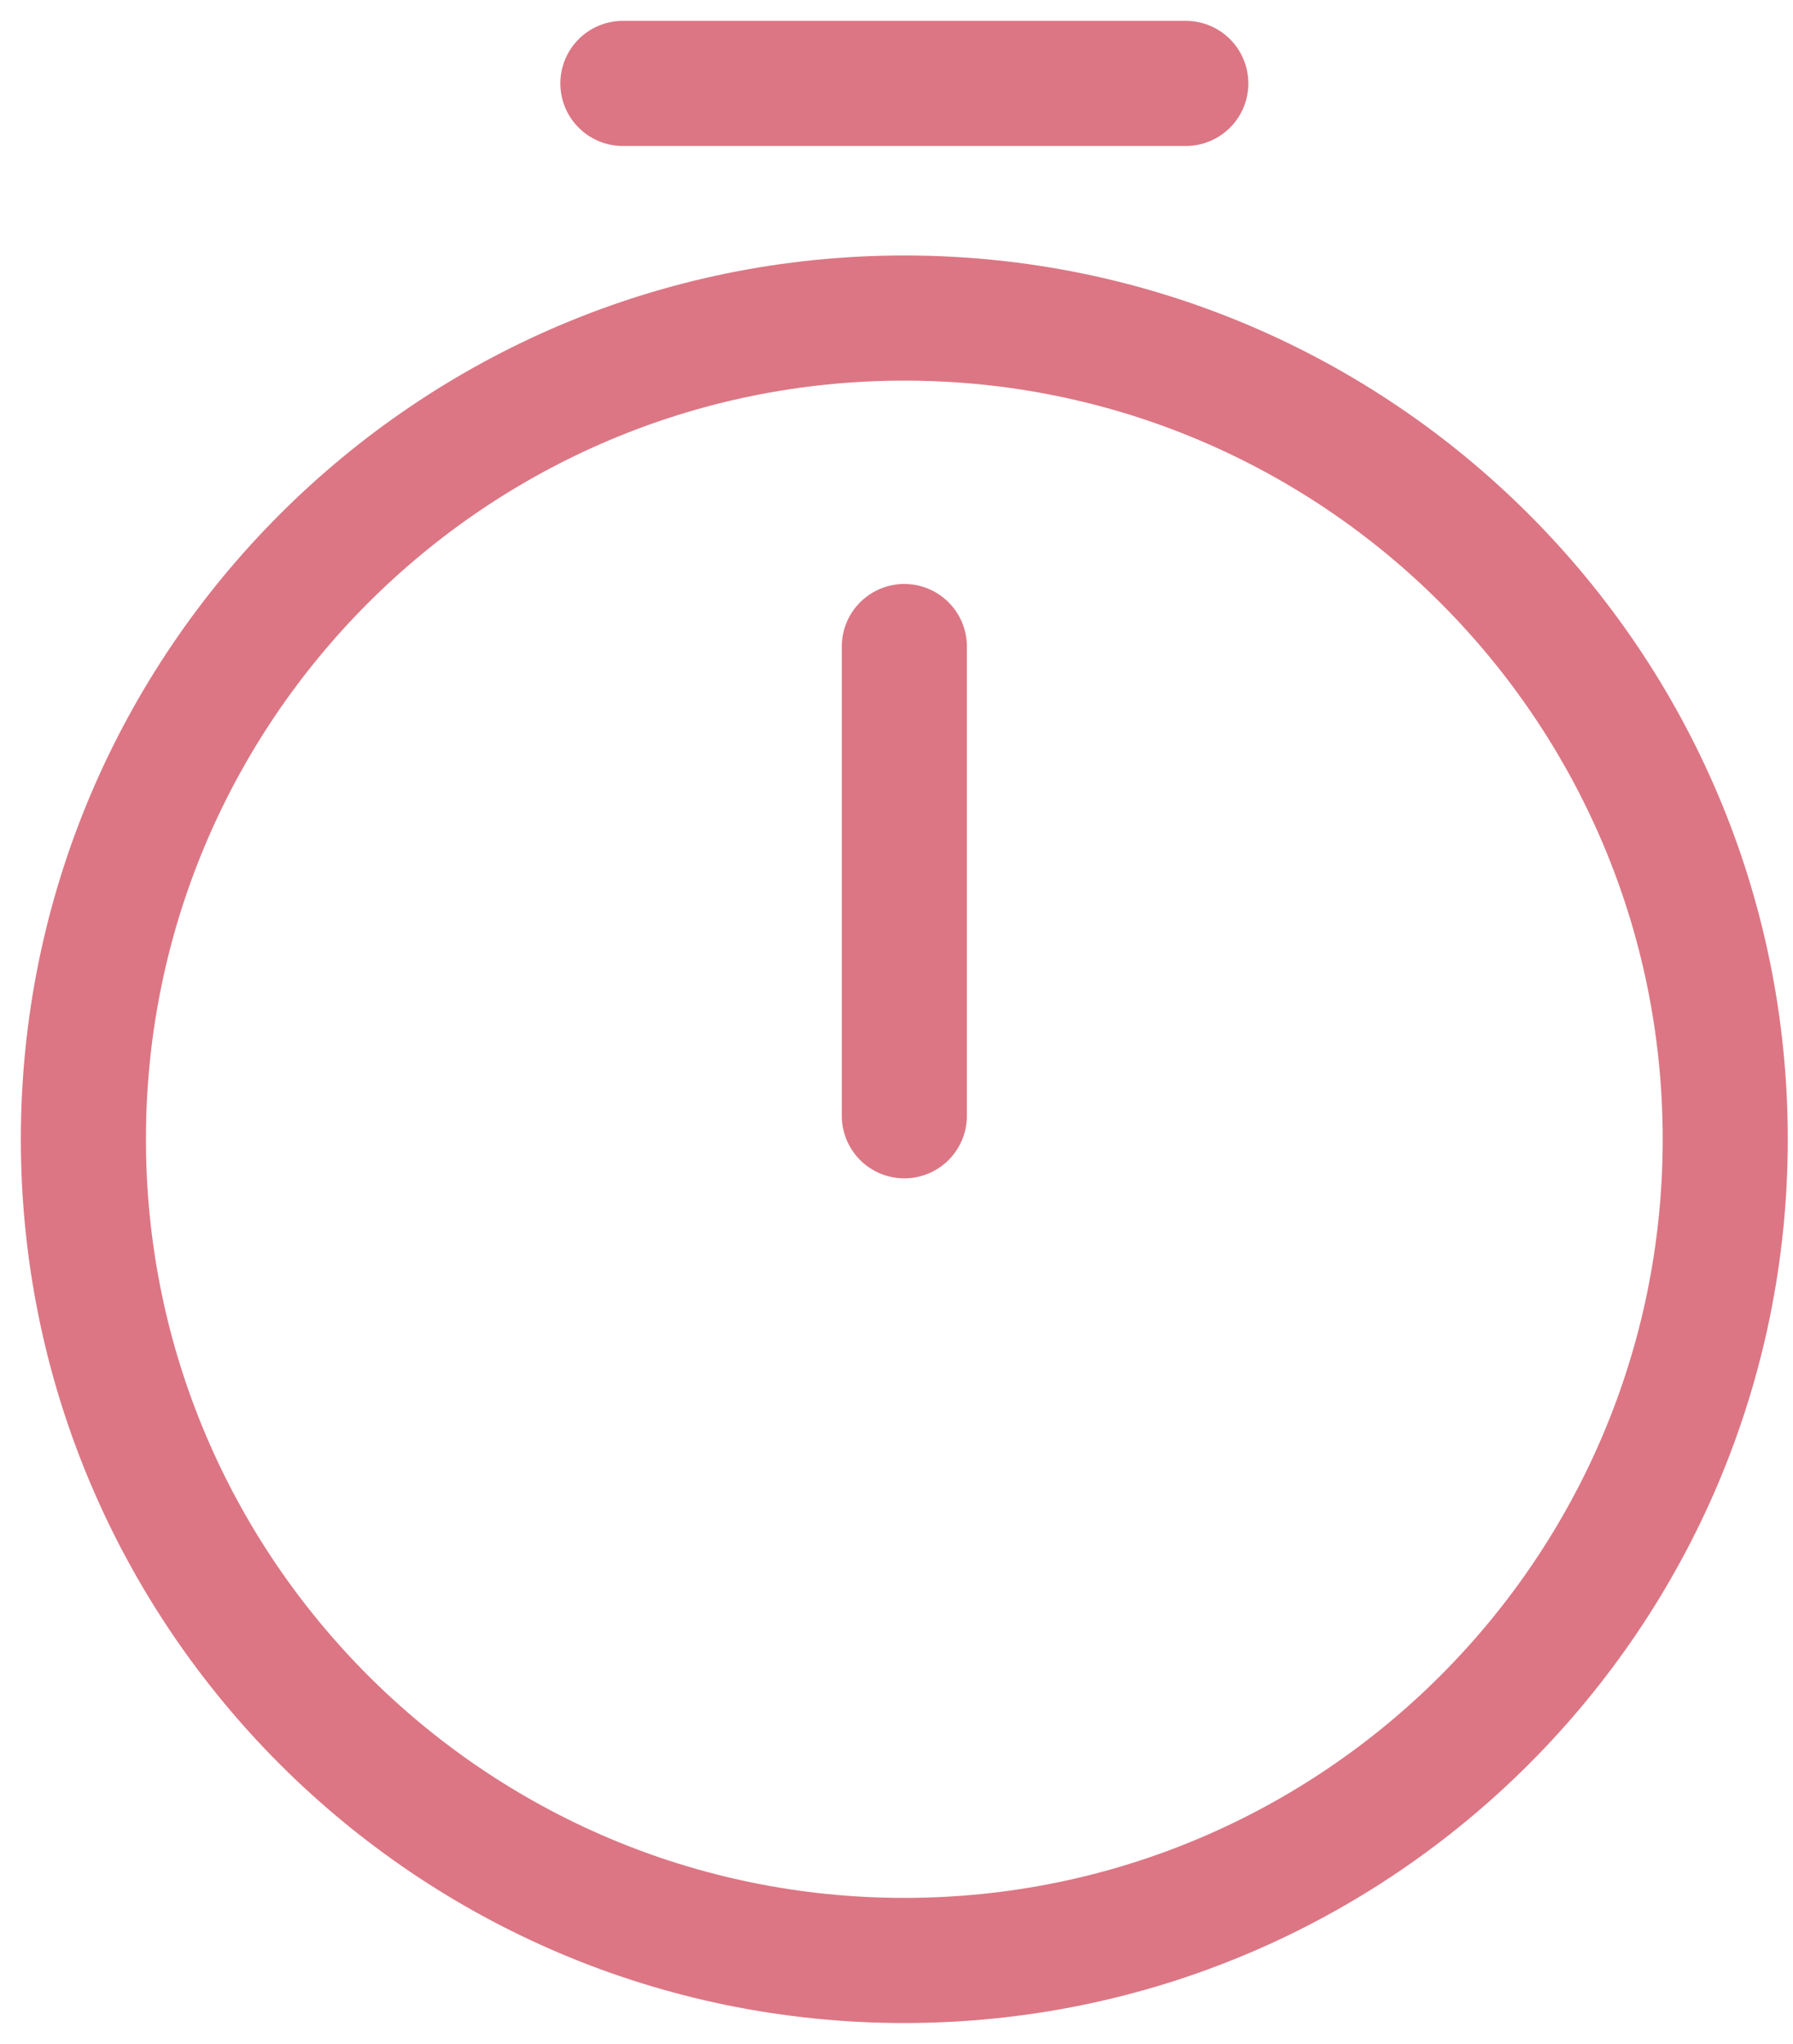 <?xml version="1.0" encoding="UTF-8"?>
<svg xmlns="http://www.w3.org/2000/svg" width="43" height="49" viewBox="0 0 43 49" fill="none">
  <path d="M21.688 15.5V26.75M41.375 27.312C41.375 38.18 32.555 47 21.688 47C10.82 47 2 38.18 2 27.312C2 16.445 10.82 7.625 21.688 7.625C32.555 7.625 41.375 16.445 41.375 27.312Z" stroke="#DC7684" stroke-width="3" stroke-linecap="round" stroke-linejoin="round"></path>
  <path d="M14.938 2H28.438" stroke="#DC7684" stroke-width="3" stroke-miterlimit="10" stroke-linecap="round" stroke-linejoin="round"></path>
</svg>
